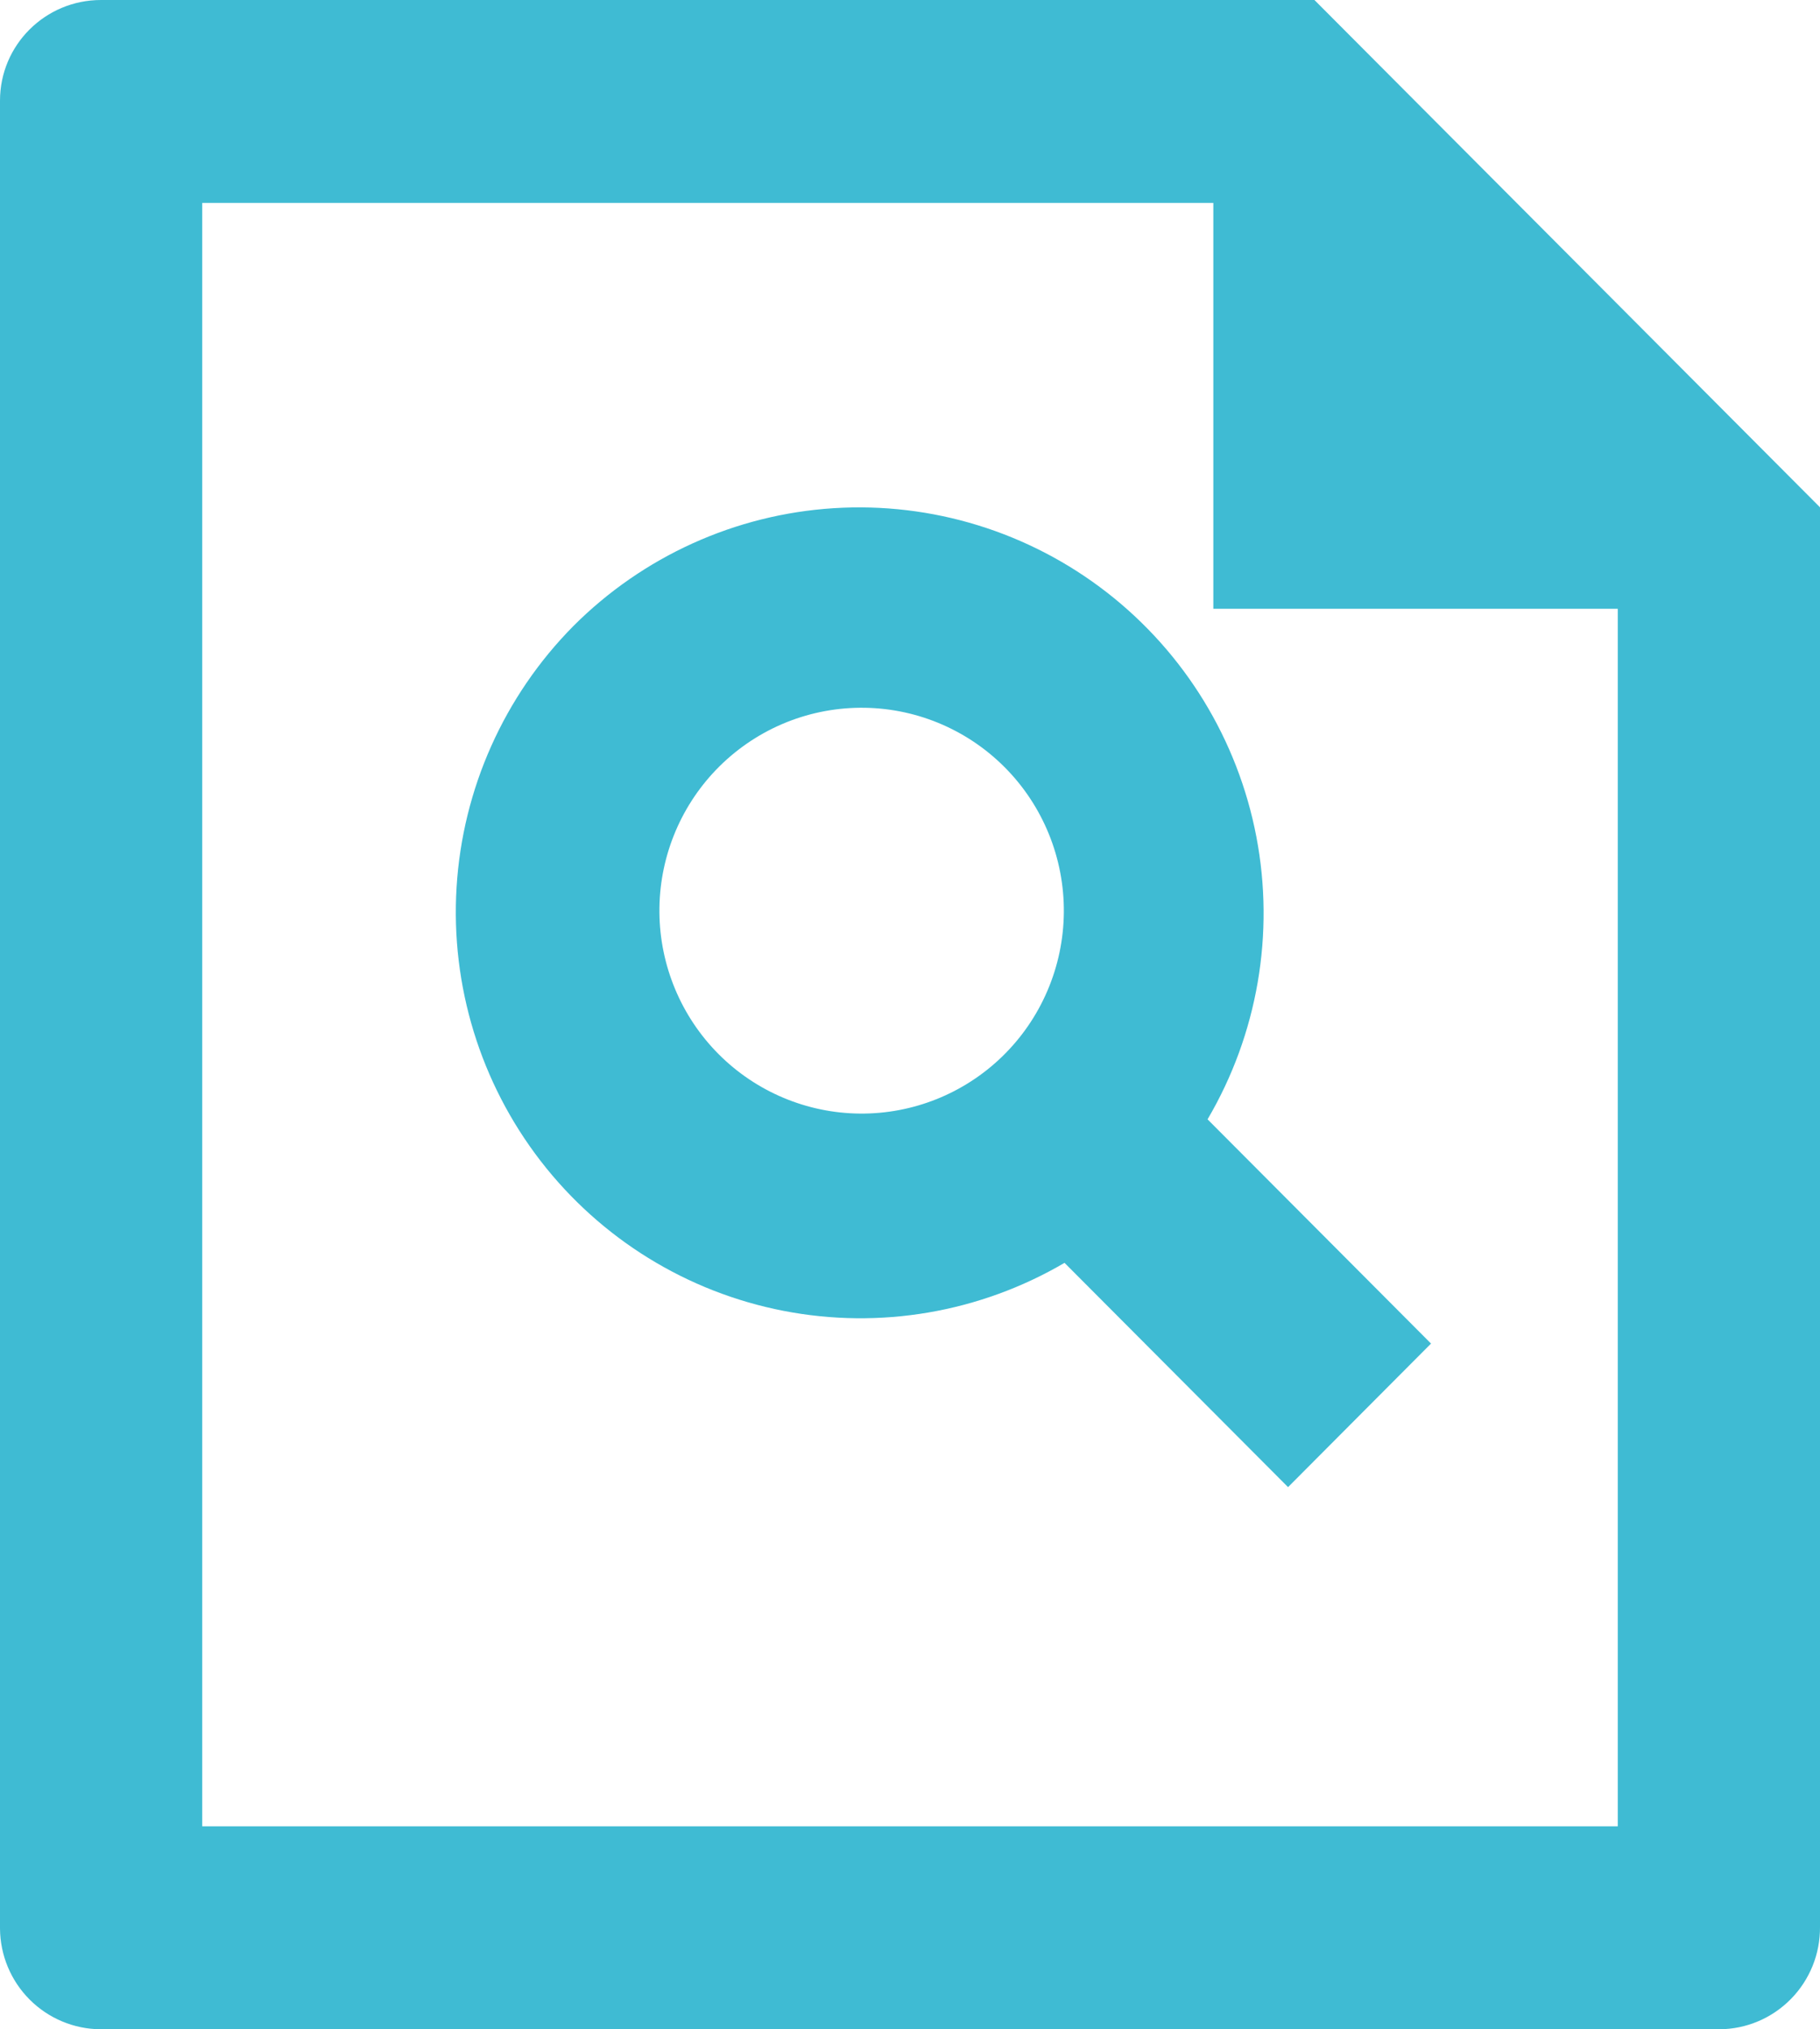 <svg width="87" height="97" viewBox="0 0 87 97" fill="none" xmlns="http://www.w3.org/2000/svg">
<path d="M58 9.7H9.667V87.3H77.333V29.1H58V9.7ZM0 4.811C0 2.153 2.16 0 4.828 0H62.833L87 24.25V92.116C87.004 92.753 86.884 93.385 86.645 93.975C86.406 94.565 86.054 95.102 85.608 95.555C85.162 96.009 84.632 96.37 84.047 96.618C83.463 96.866 82.835 96.996 82.2 97H4.799C3.53 96.991 2.315 96.481 1.417 95.581C0.519 94.681 0.01 93.463 0 92.189V4.811ZM50.89 60.363C46.837 62.74 42.06 63.556 37.451 62.659C32.842 61.763 28.715 59.215 25.84 55.491C22.965 51.766 21.538 47.12 21.825 42.418C22.112 37.715 24.094 33.279 27.4 29.934C30.728 26.596 35.154 24.59 39.85 24.292C44.546 23.994 49.189 25.425 52.909 28.317C56.629 31.208 59.17 35.361 60.057 39.998C60.943 44.636 60.114 49.438 57.724 53.505L68.406 64.224L61.572 71.086L50.89 60.368V60.363ZM47.903 50.508C48.826 49.613 49.563 48.543 50.069 47.359C50.576 46.176 50.843 44.903 50.854 43.615C50.865 42.327 50.62 41.05 50.134 39.858C49.648 38.666 48.931 37.583 48.023 36.672C47.115 35.761 46.036 35.041 44.848 34.553C43.66 34.065 42.387 33.82 41.104 33.831C39.82 33.842 38.552 34.11 37.372 34.618C36.193 35.127 35.126 35.866 34.234 36.792C32.474 38.621 31.499 41.072 31.521 43.615C31.543 46.158 32.56 48.591 34.352 50.39C36.145 52.188 38.569 53.208 41.104 53.23C43.638 53.252 46.08 52.275 47.903 50.508V50.508Z" fill="#3FBBD3"/>
</svg>
